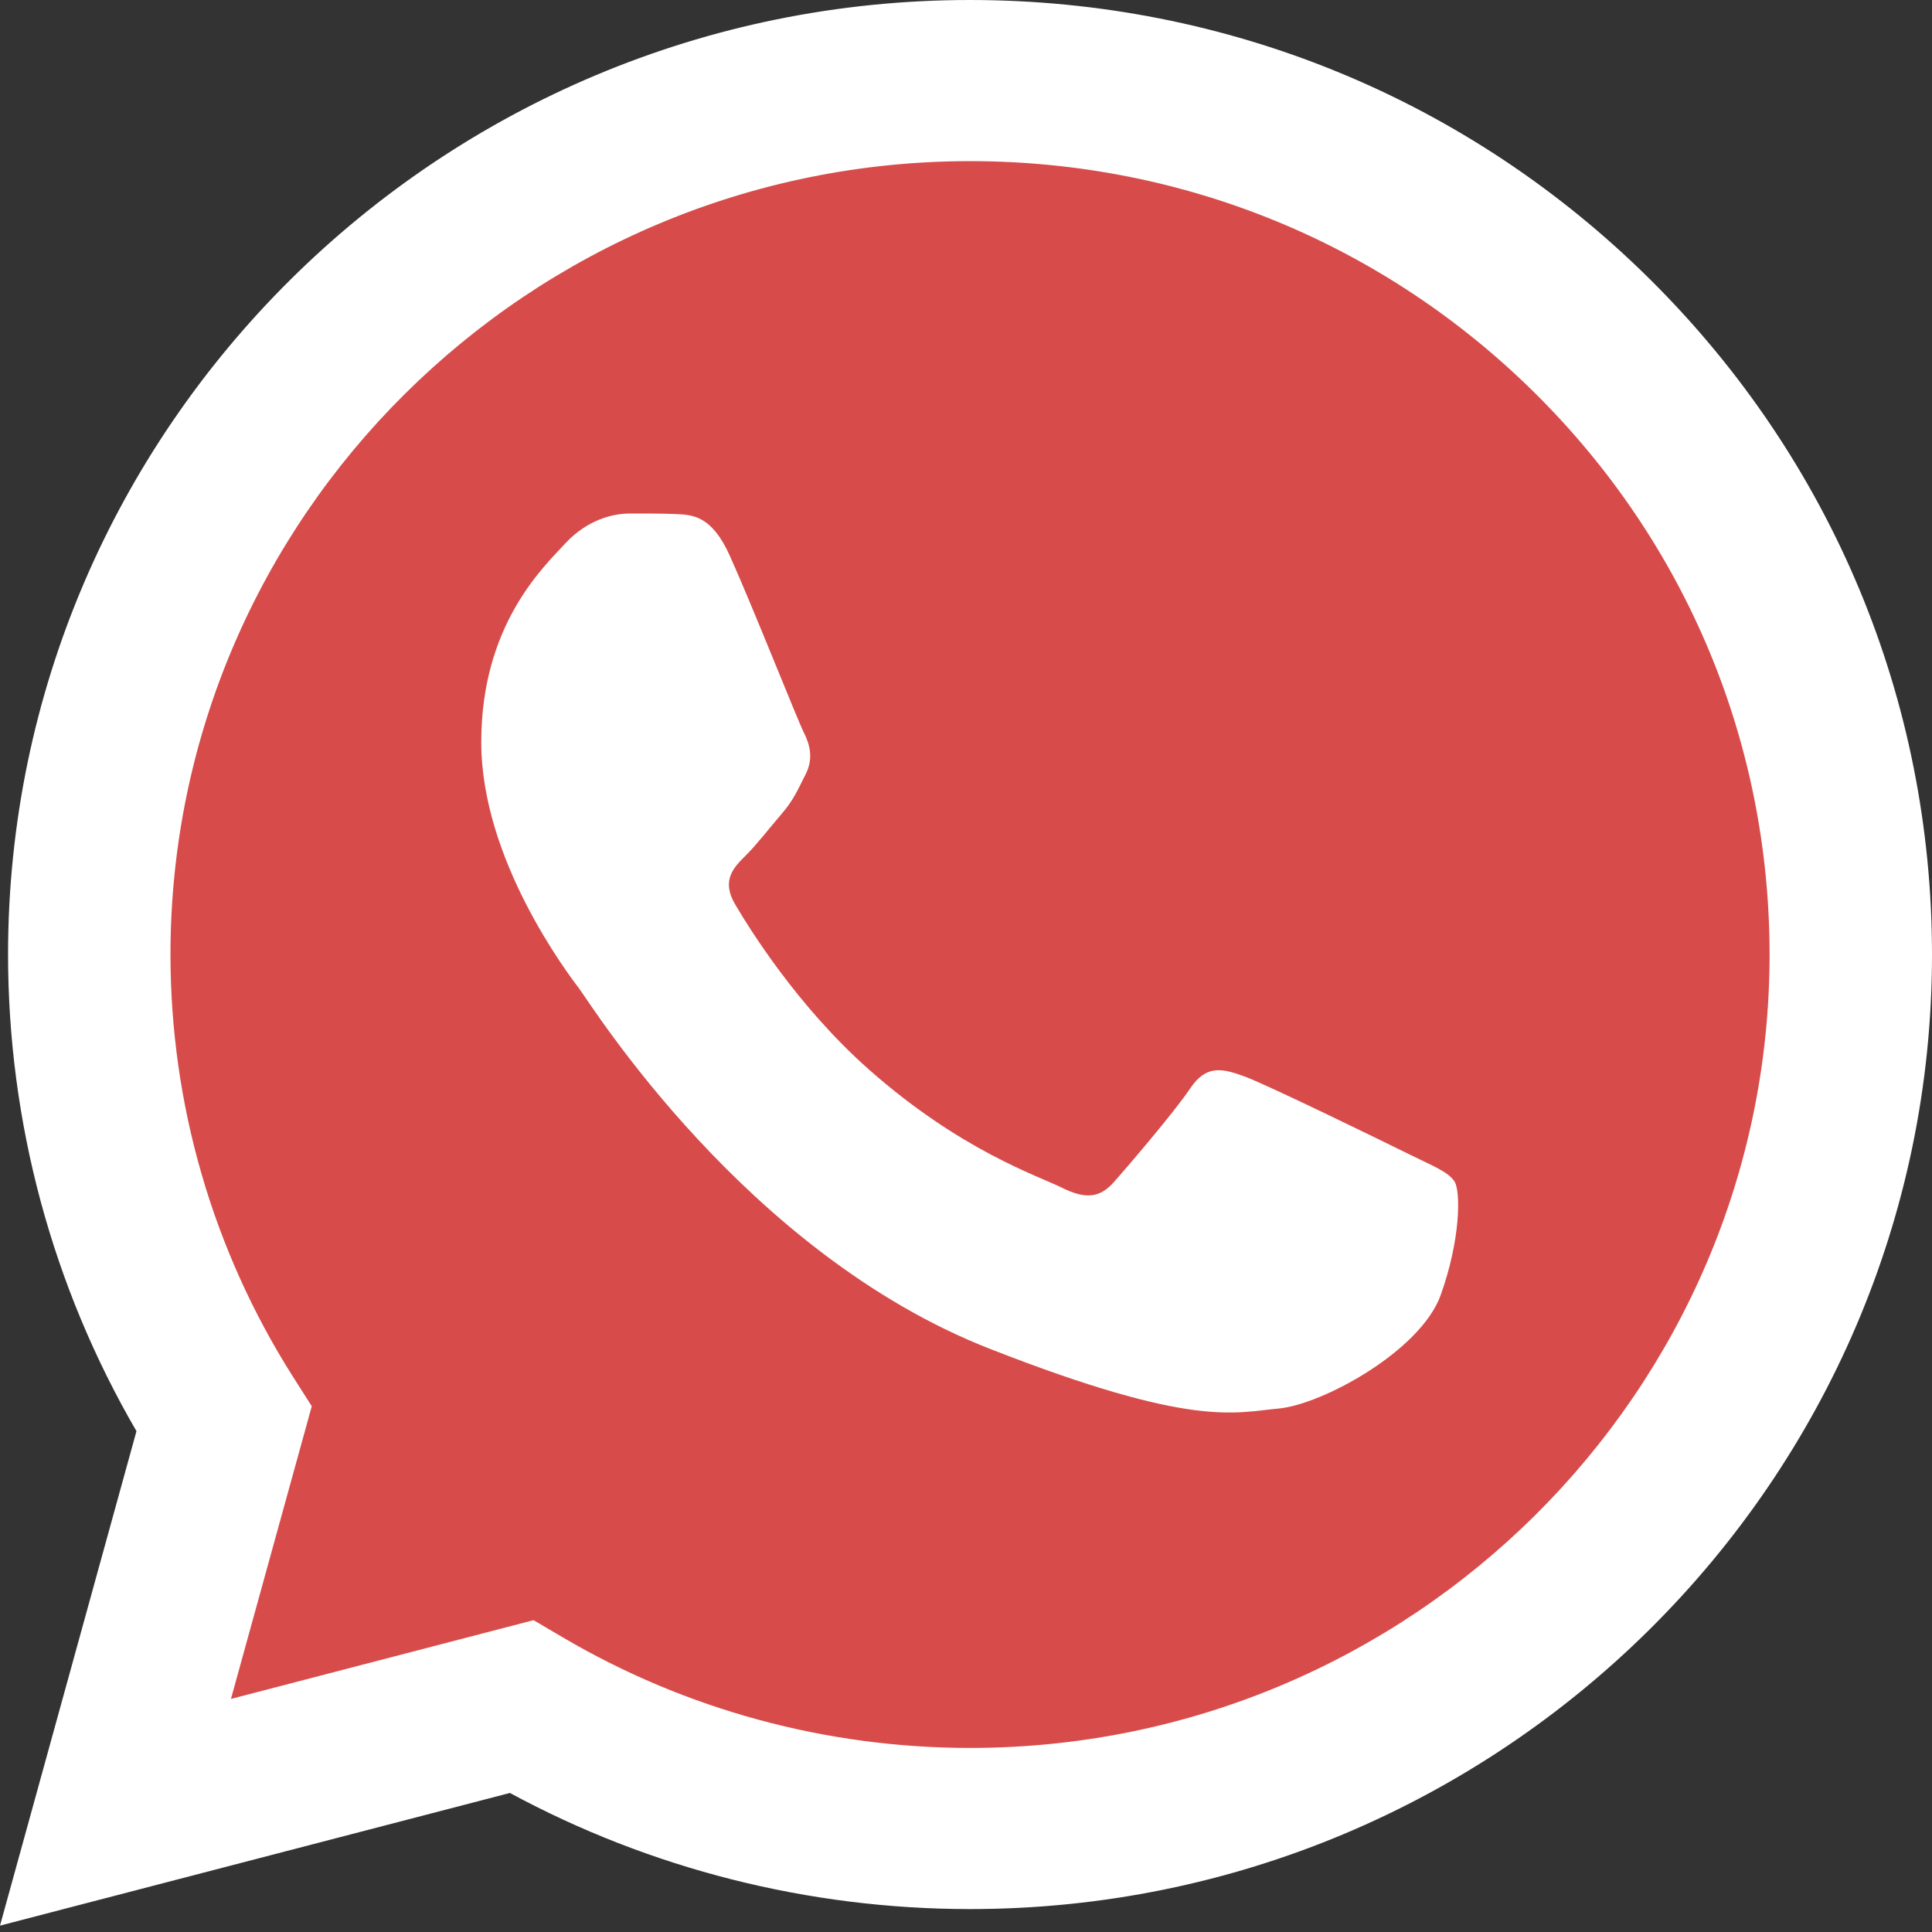 <svg width="30" height="30" viewBox="0 0 30 30" fill="none" xmlns="http://www.w3.org/2000/svg">
<rect x="0" y="0" width="30" height="30" fill="#333333" stroke="none"/>
<g clip-path="url(#clip0_411_2057)">
<path d="M0.64 14.82C0.64 17.341 1.303 19.802 2.565 21.971L0.52 29.383L8.164 27.394C10.278 28.537 12.647 29.135 15.055 29.135H15.061C23.008 29.135 29.477 22.718 29.48 14.832C29.482 11.01 27.983 7.416 25.261 4.712C22.538 2.009 18.918 0.519 15.06 0.518C7.112 0.518 0.644 6.934 0.64 14.82" fill="#D74C4A"/>
<path d="M0.125 14.816C0.125 17.427 0.812 19.976 2.119 22.223L0 29.901L7.918 27.841C10.1 29.021 12.557 29.643 15.056 29.644H15.063C23.295 29.644 29.997 22.997 30 14.828C30.001 10.869 28.449 7.146 25.629 4.345C22.809 1.545 19.059 0.002 15.063 0C6.829 0 0.129 6.647 0.125 14.816ZM4.841 21.836L4.545 21.371C3.303 19.41 2.647 17.144 2.647 14.817C2.65 8.027 8.219 2.502 15.068 2.502C18.384 2.504 21.501 3.787 23.845 6.114C26.189 8.442 27.479 11.536 27.478 14.827C27.475 21.617 21.906 27.142 15.063 27.142H15.058C12.83 27.141 10.645 26.547 8.739 25.425L8.285 25.158L3.586 26.381L4.841 21.836Z" fill="white"/>
<path d="M11.329 8.622C11.05 8.006 10.755 7.993 10.489 7.982C10.272 7.973 10.023 7.974 9.774 7.974C9.525 7.974 9.121 8.067 8.779 8.437C8.437 8.808 7.473 9.703 7.473 11.525C7.473 13.347 8.81 15.108 8.997 15.356C9.183 15.602 11.579 19.461 15.372 20.945C18.525 22.179 19.167 21.934 19.851 21.872C20.535 21.81 22.059 20.976 22.37 20.112C22.681 19.247 22.681 18.506 22.588 18.351C22.495 18.197 22.246 18.104 21.872 17.919C21.499 17.734 19.664 16.838 19.322 16.714C18.98 16.59 18.731 16.529 18.482 16.9C18.233 17.27 17.519 18.104 17.301 18.351C17.083 18.598 16.865 18.629 16.492 18.444C16.119 18.258 14.917 17.868 13.491 16.606C12.381 15.624 11.632 14.412 11.414 14.041C11.197 13.671 11.391 13.47 11.578 13.286C11.746 13.12 11.951 12.854 12.138 12.637C12.324 12.421 12.386 12.267 12.511 12.02C12.636 11.773 12.573 11.556 12.48 11.371C12.386 11.186 11.661 9.354 11.329 8.622Z" fill="white"/>
</g>
<defs>
<clipPath id="clip0_411_2057">
<rect width="30" height="30" fill="white"/>
</clipPath>
</defs>
</svg>
